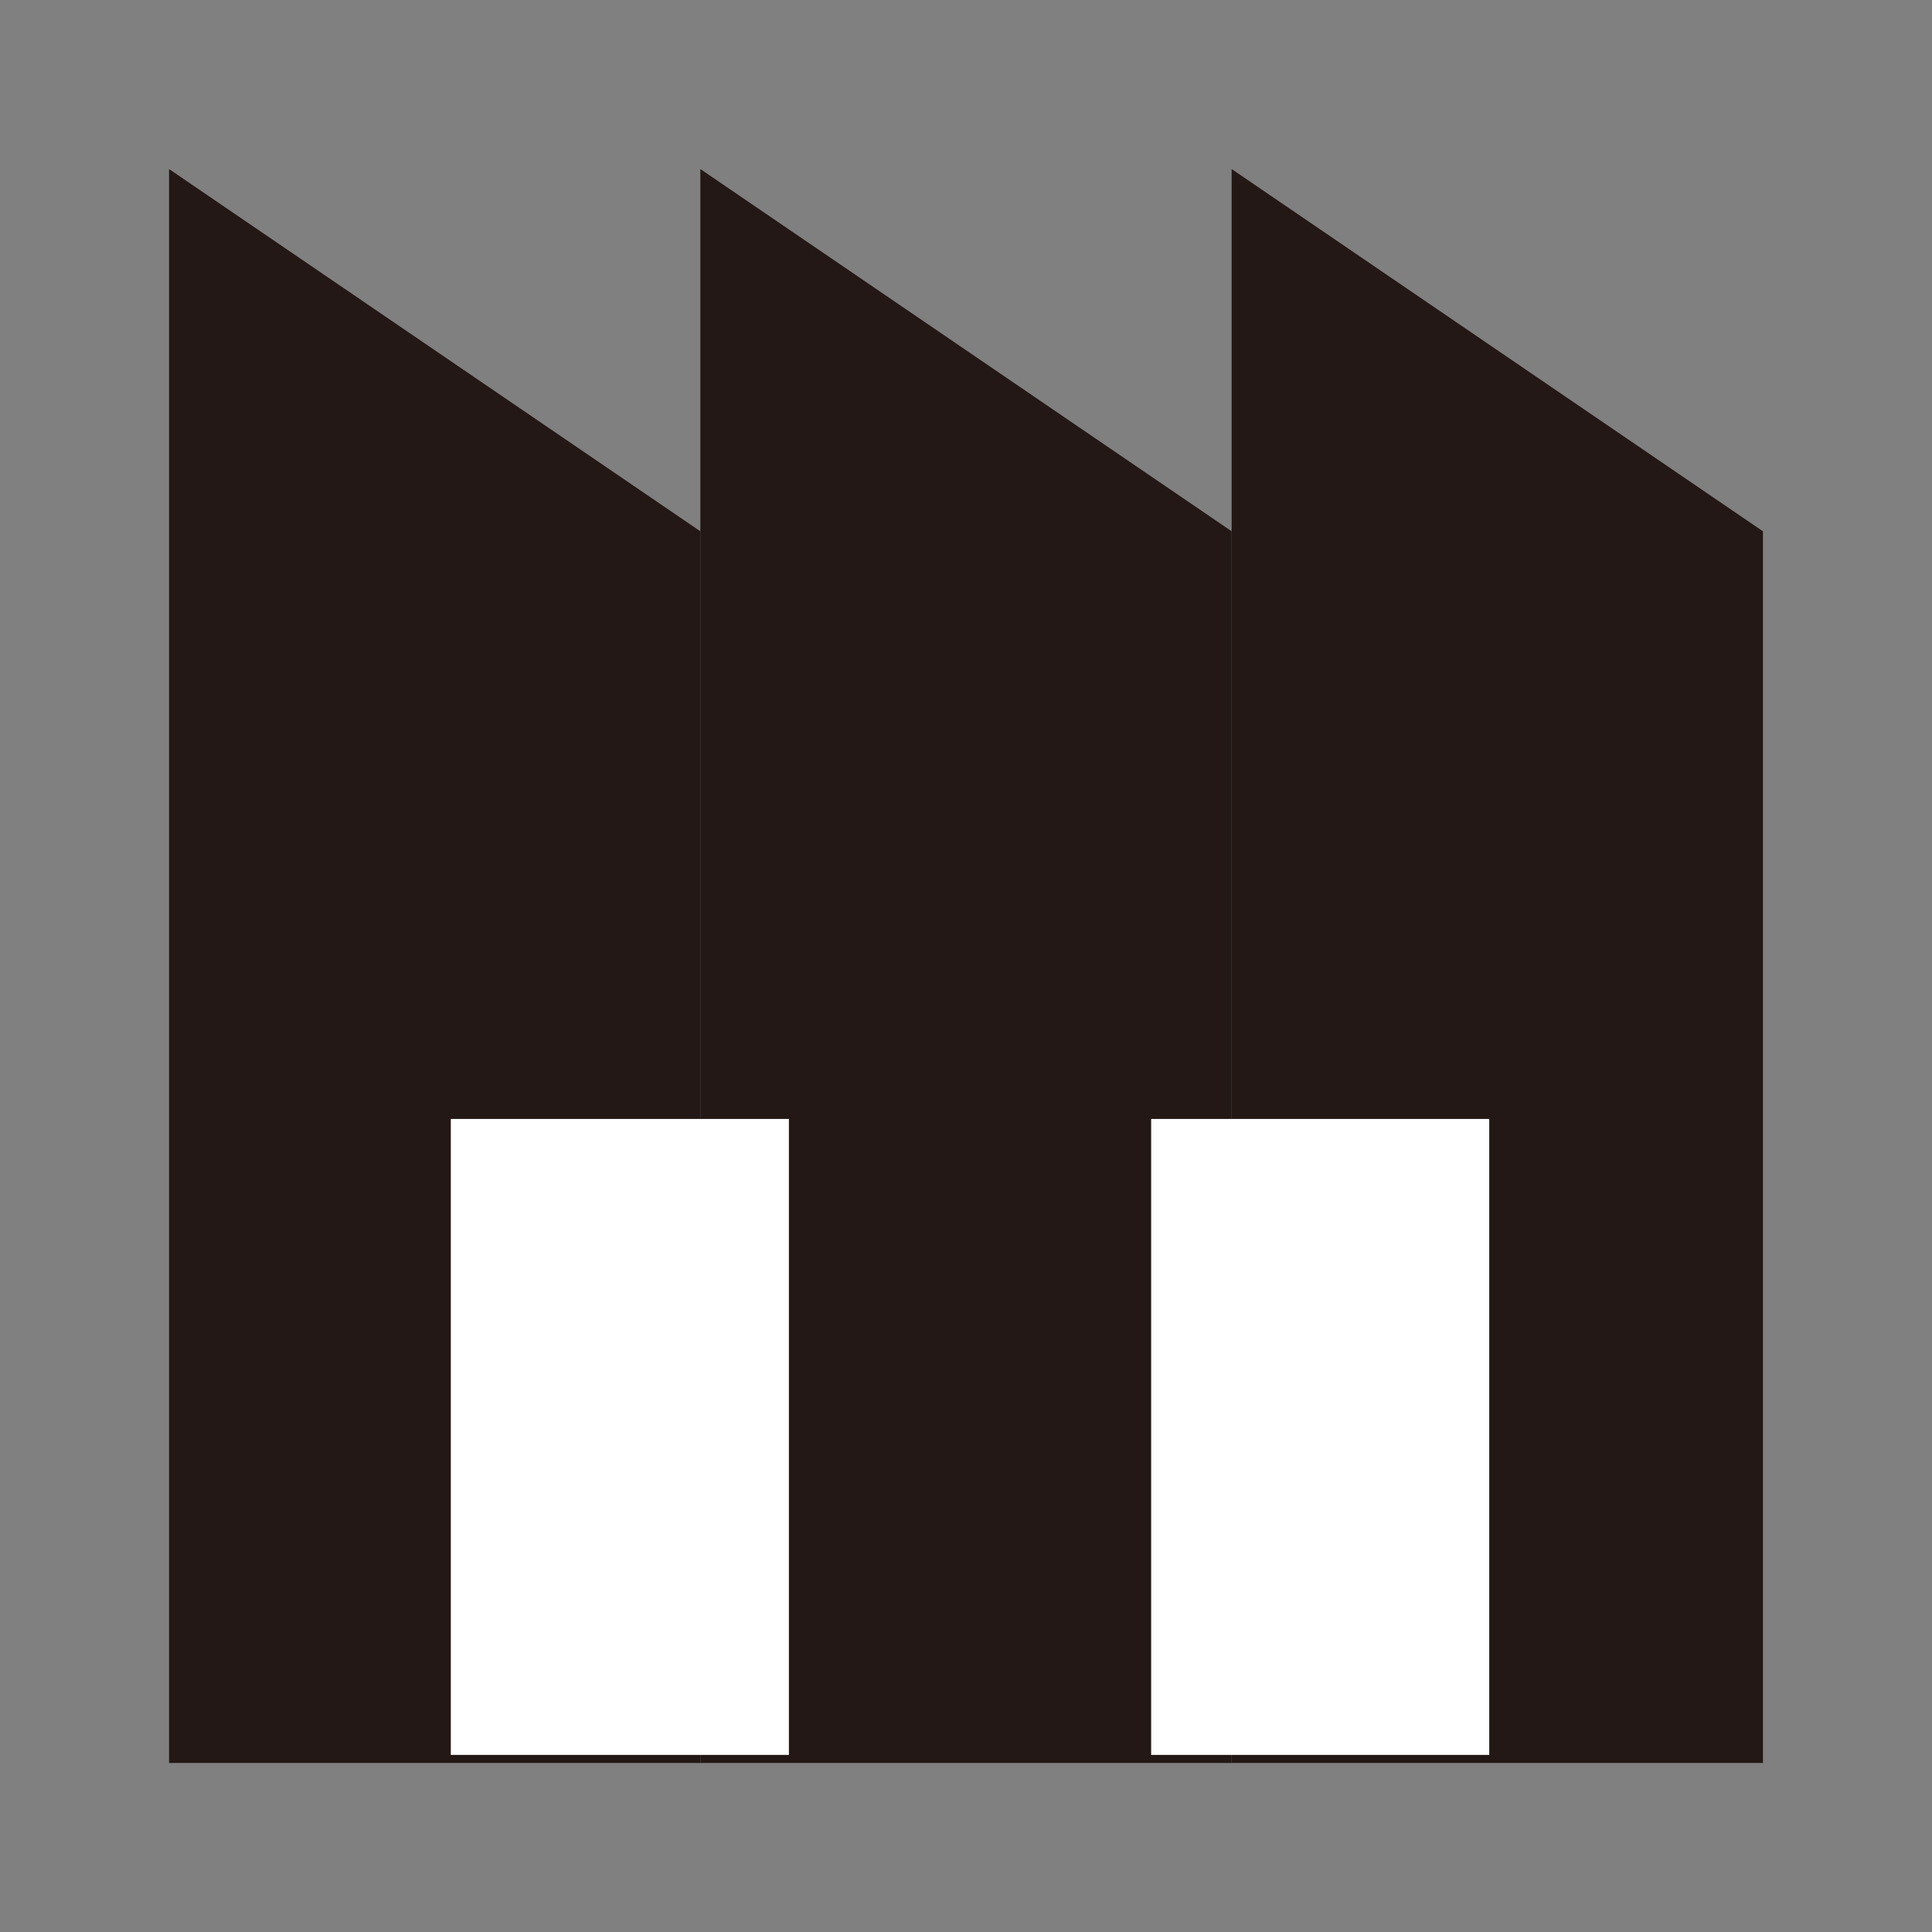 <?xml version="1.0" encoding="utf-8"?>
<!-- Generator: Adobe Illustrator 21.0.2, SVG Export Plug-In . SVG Version: 6.00 Build 0)  -->
<svg version="1.1" id="レイヤー_1" xmlns="http://www.w3.org/2000/svg" xmlns:xlink="http://www.w3.org/1999/xlink" x="0px"
	 y="0px" viewBox="0 0 24 24" style="enable-background:new 0 0 24 24;" xml:space="preserve">
<rect x="0" y="0" width="24" height="24" fill="#808080" stroke="none"/>
<style type="text/css">
	.st0{fill:#231815;}
	.st1{fill:#FFFFFF;}
</style>
<title>ico_factory</title>
<g id="レイヤー_2">
	<g id="レイヤー_1-2">
		<polygon class="st0" points="8.7,2.1 8.7,21.9 15.3,21.9 15.3,6.6 		"/>
		<polygon class="st0" points="15.3,2.1 15.3,21.9 21.9,21.9 21.9,6.6 		"/>
		<polygon class="st0" points="2.1,2.1 2.1,21.9 8.7,21.9 8.7,6.6 		"/>
		<rect x="5.6" y="13.9" class="st1" width="4.2" height="7.9"/>
		<rect x="14.3" y="13.9" class="st1" width="4.2" height="7.9"/>
	</g>
</g>
</svg>
